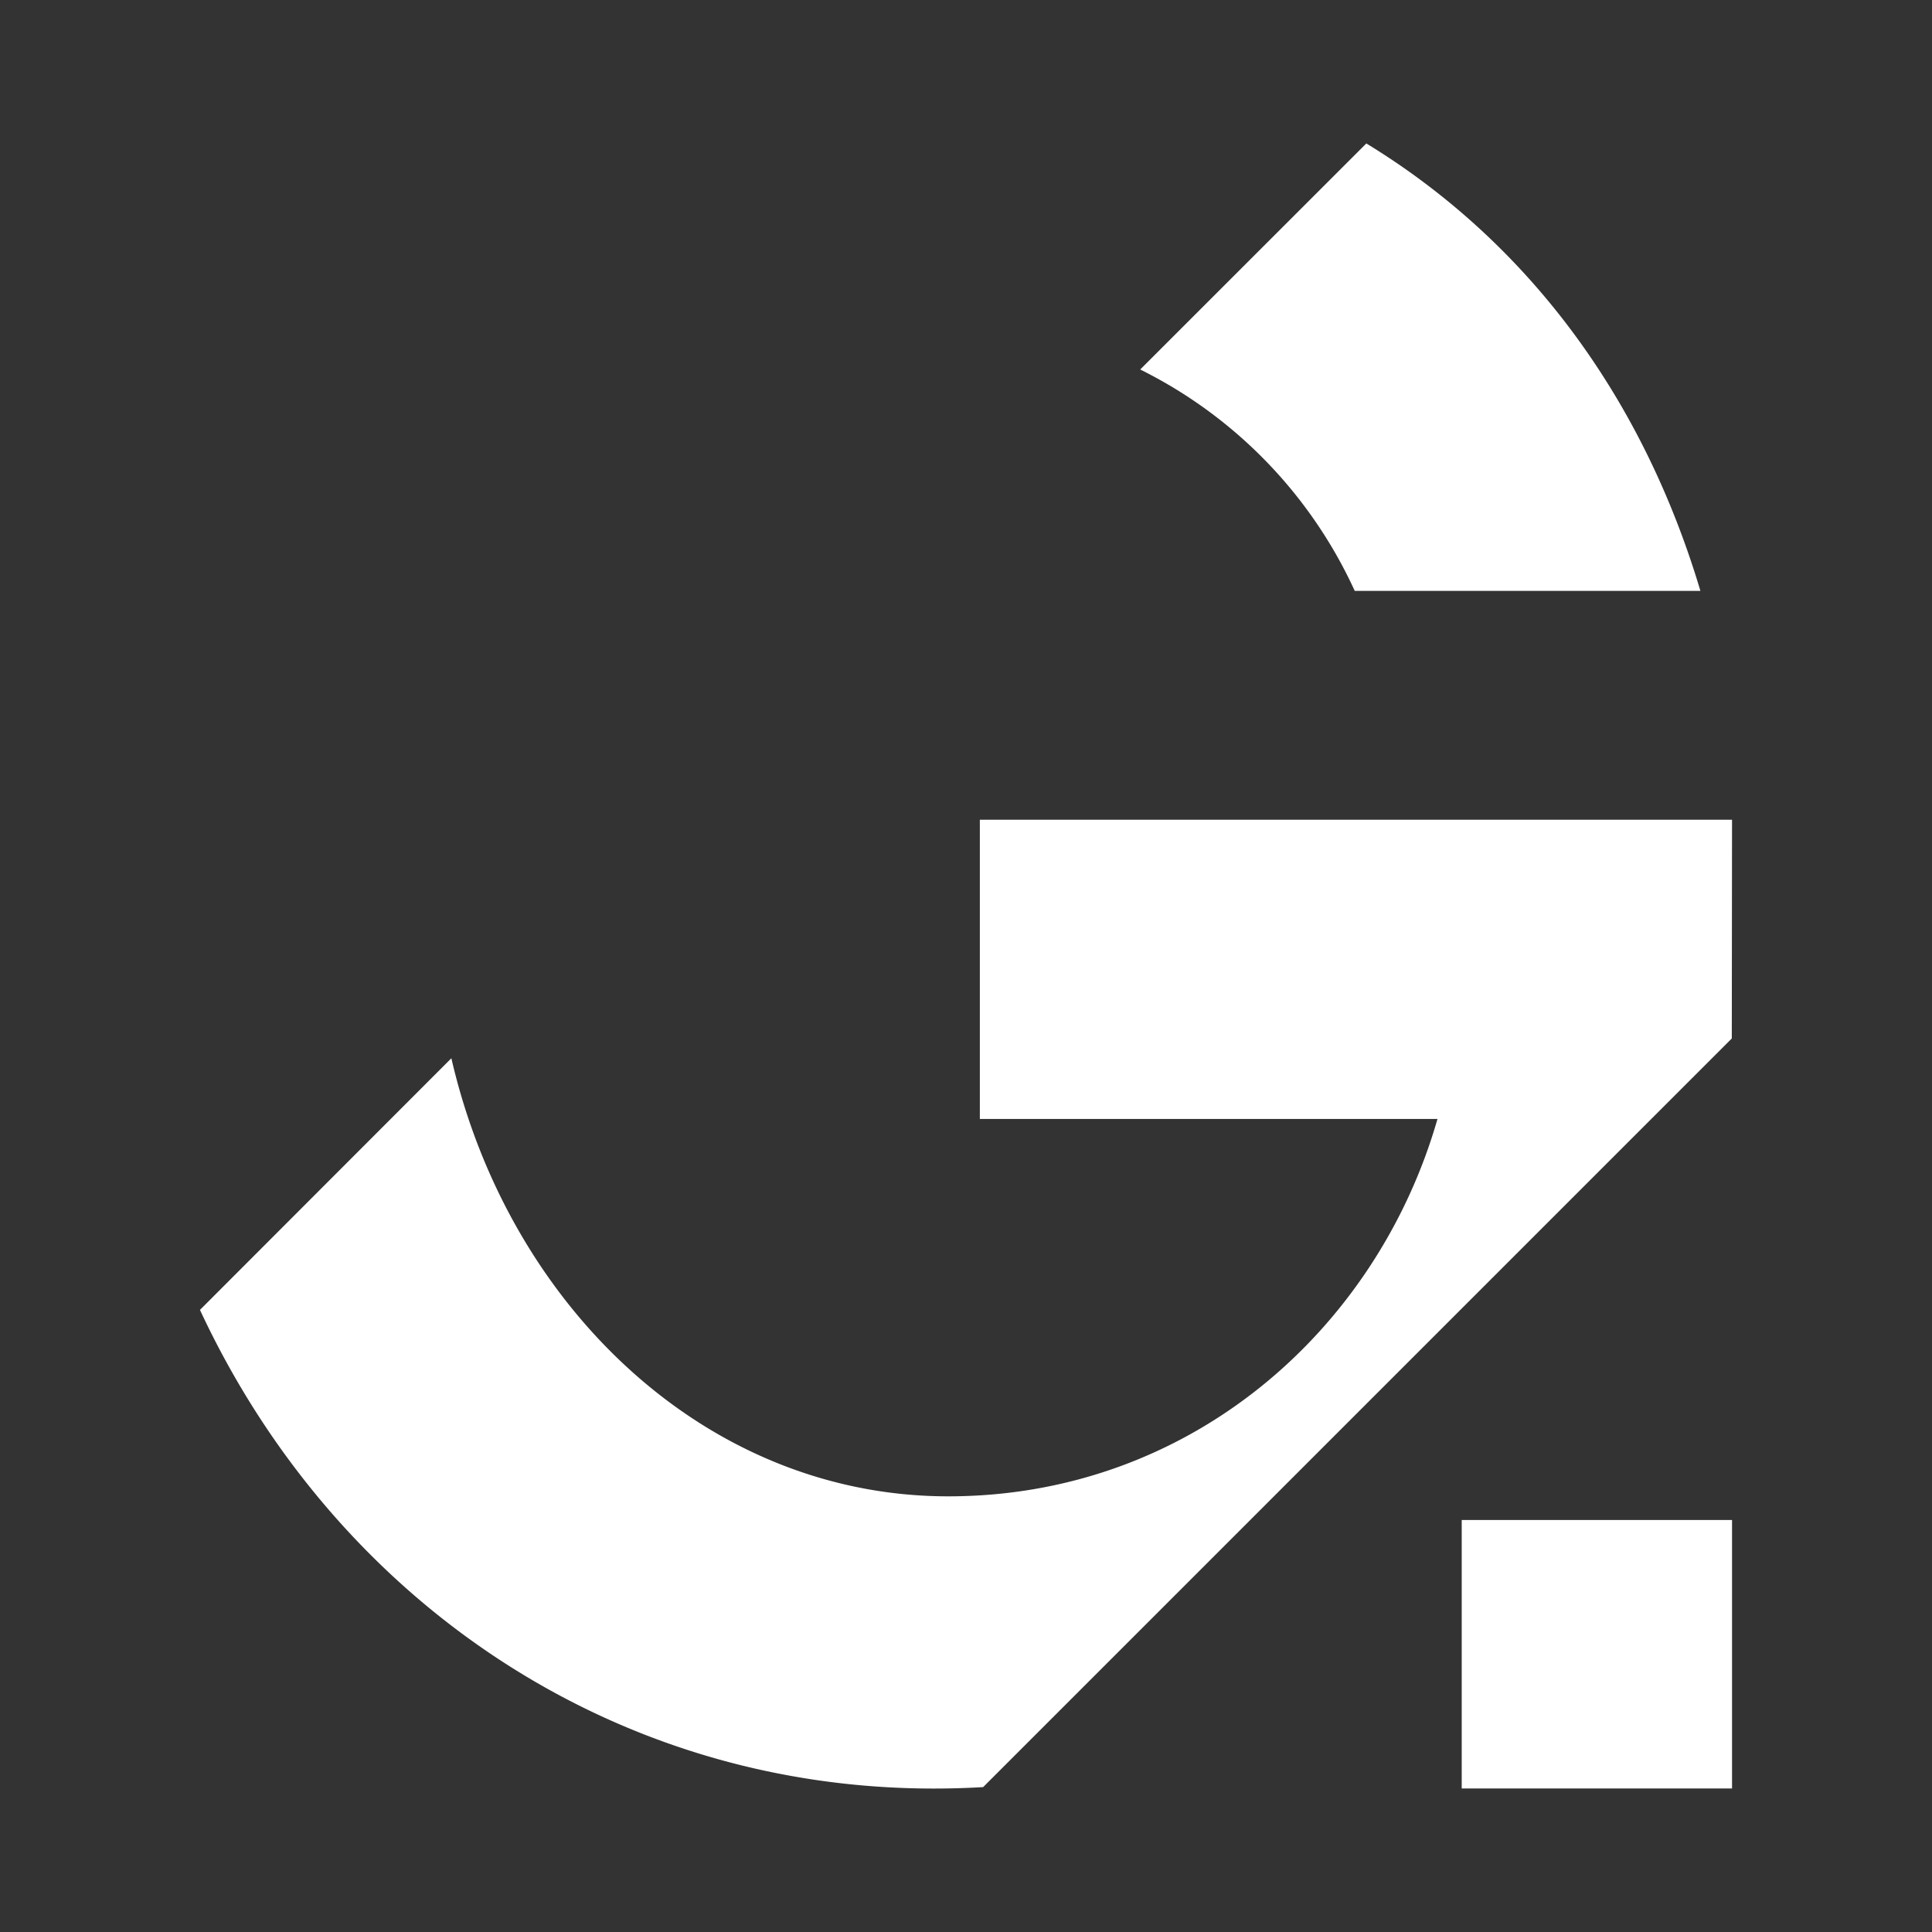 <svg id="Capa_1" data-name="Capa 1" xmlns="http://www.w3.org/2000/svg" viewBox="0 0 240 240"><rect x="0" y="0" width="240" height="240" fill="#333333" stroke="none"/><defs><style>.cls-1,.cls-2{fill:#fff;}.cls-1{fill-rule:evenodd;}</style></defs><path class="cls-1" d="M141.64,45.9a57.33,57.33,0,0,1,26.65,27.5h42.94c-7.33-24.55-21.87-43.61-41.5-55.58L141.64,45.9Zm73.52,55.93H121.72V139h56.85c-7.56,26.31-30.84,46.88-60.78,46.88s-54.58-23.45-61.72-54.42L24.84,162.72c16.59,35.63,50.77,59.46,91.14,59.46q3.1,0,6.15-.18l93-93Z"/><rect class="cls-2" x="181.58" y="188.82" width="33.58" height="33.35"/></svg>